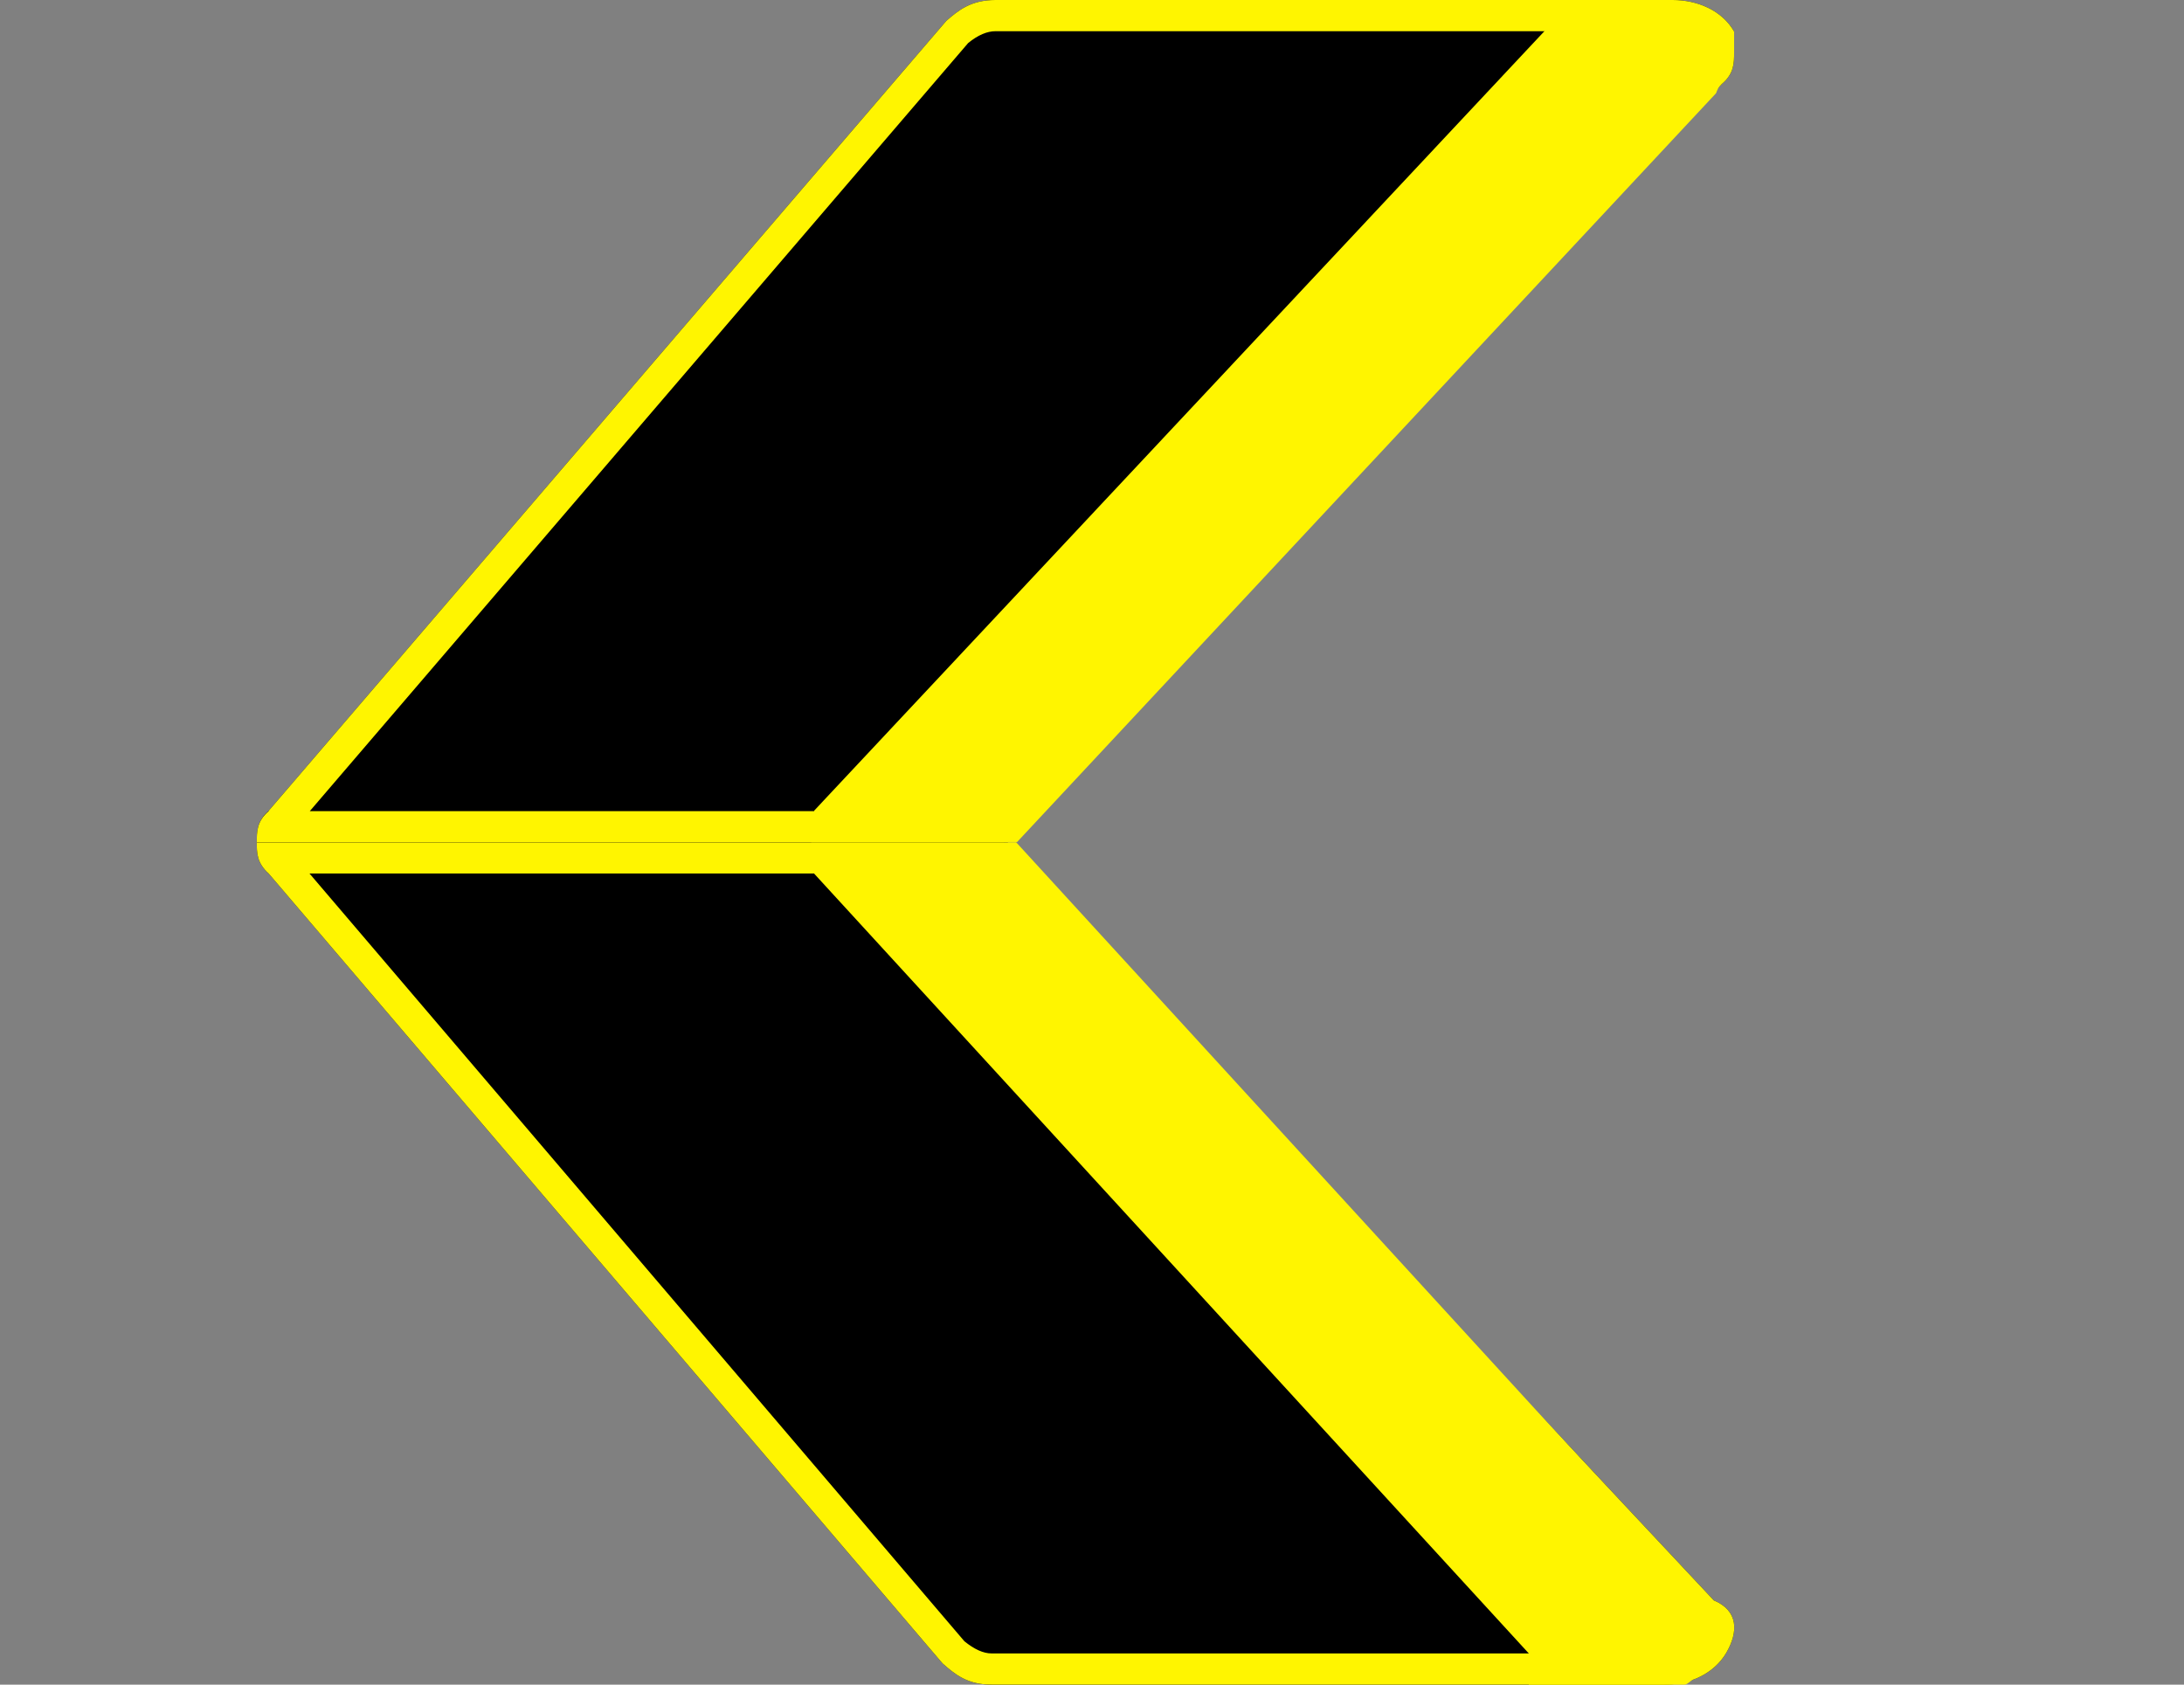<?xml version="1.0" encoding="UTF-8"?> <svg xmlns="http://www.w3.org/2000/svg" xmlns:xlink="http://www.w3.org/1999/xlink" width="70" height="54" viewBox="0 0 70 54" fill="none"><rect x="0" y="0" width="70" height="54" fill="#808080" stroke="none"/><desc> Created with Pixso. </desc><defs><clipPath id="clip159_1"><rect id="arrow_37loqhhc789b" width="70" height="54" fill="white" fill-opacity="0"></rect></clipPath></defs><g clip-path="url(#clip159_1)"><path id="path" d="M8.62 28.01L30.21 53.32C30.6 53.66 30.99 54 31.78 54L53.36 54C54.15 54 54.93 53.66 55.33 52.98C55.72 52.31 55.72 51.63 54.93 51.3L32.17 27L8.23 27C8.23 27.33 8.23 27.67 8.62 28.01Z" fill="#000000" fill-opacity="1" fill-rule="nonzero"></path><path id="path" d="M8.62 28.01L30.21 53.32C30.6 53.66 30.99 54 31.78 54L53.36 54C54.15 54 54.93 53.66 55.33 52.98C55.72 52.31 55.72 51.63 54.93 51.3L32.17 27L8.23 27C8.23 27.33 8.23 27.66 8.61 28C8.61 28 8.62 28 8.62 28.01ZM9.92 28L30.91 52.61C31.23 52.87 31.52 53 31.78 53L53.36 53C53.77 53 54.09 52.89 54.3 52.69C54.36 52.63 54.41 52.56 54.46 52.48C54.55 52.32 54.59 52.22 54.58 52.18L54.54 52.21L54.34 52.13L31.74 28L9.92 28Z" fill="#FFF500" fill-opacity="1" fill-rule="evenodd"></path><path id="path" d="M26.1 28.01L49 53C49.06 53.19 49 53.5 49 53.5L49 54C49 54 49.51 54.01 49 54L54 54C54.21 54 55.39 52.67 55.5 52L55 51.5L32.57 27L26 27C26 27.33 26 27.67 26.1 28.01Z" fill="#FFF500" fill-opacity="1" fill-rule="nonzero"></path><path id="path" d="M30.33 0.67L8.62 25.98C8.23 26.32 8.23 26.66 8.23 27L32.3 27L55.19 2.69C55.58 2.36 55.58 2.02 55.58 1.68C55.58 1.35 55.58 1.01 55.58 1.01C55.19 0.33 54.4 0 53.61 0L31.91 0C31.12 0 30.72 0.33 30.33 0.67Z" fill="#000000" fill-opacity="1" fill-rule="nonzero"></path><path id="path" d="M8.62 25.98C8.62 25.99 8.61 25.99 8.61 26C8.23 26.33 8.23 26.66 8.23 27L32.3 27L55.19 2.69C55.58 2.36 55.58 2.02 55.58 1.68L55.58 1.01C55.19 0.33 54.4 0 53.61 0L31.91 0C31.12 0 30.72 0.33 30.33 0.67L8.62 25.98ZM31.03 1.38L9.93 26L31.87 26L54.5 1.97L54.54 1.93C54.57 1.91 54.58 1.83 54.58 1.68L54.58 1.33C54.58 1.32 54.57 1.32 54.56 1.31C54.35 1.1 54.03 1 53.61 1L31.91 1C31.64 1 31.35 1.12 31.03 1.38Z" fill="#FFF500" fill-opacity="1" fill-rule="evenodd"></path><path id="path" d="M49.5 1L26.1 25.98C26 26.32 26 26.66 26 26.99L32.6 26.99L55 2.99C55.05 2.83 55.5 2 55.5 2L55.5 1L55 0.5C55 0.5 51.71 0 51.5 0L50.5 0L49.5 1Z" fill="#FFF500" fill-opacity="1" fill-rule="nonzero"></path></g></svg> 